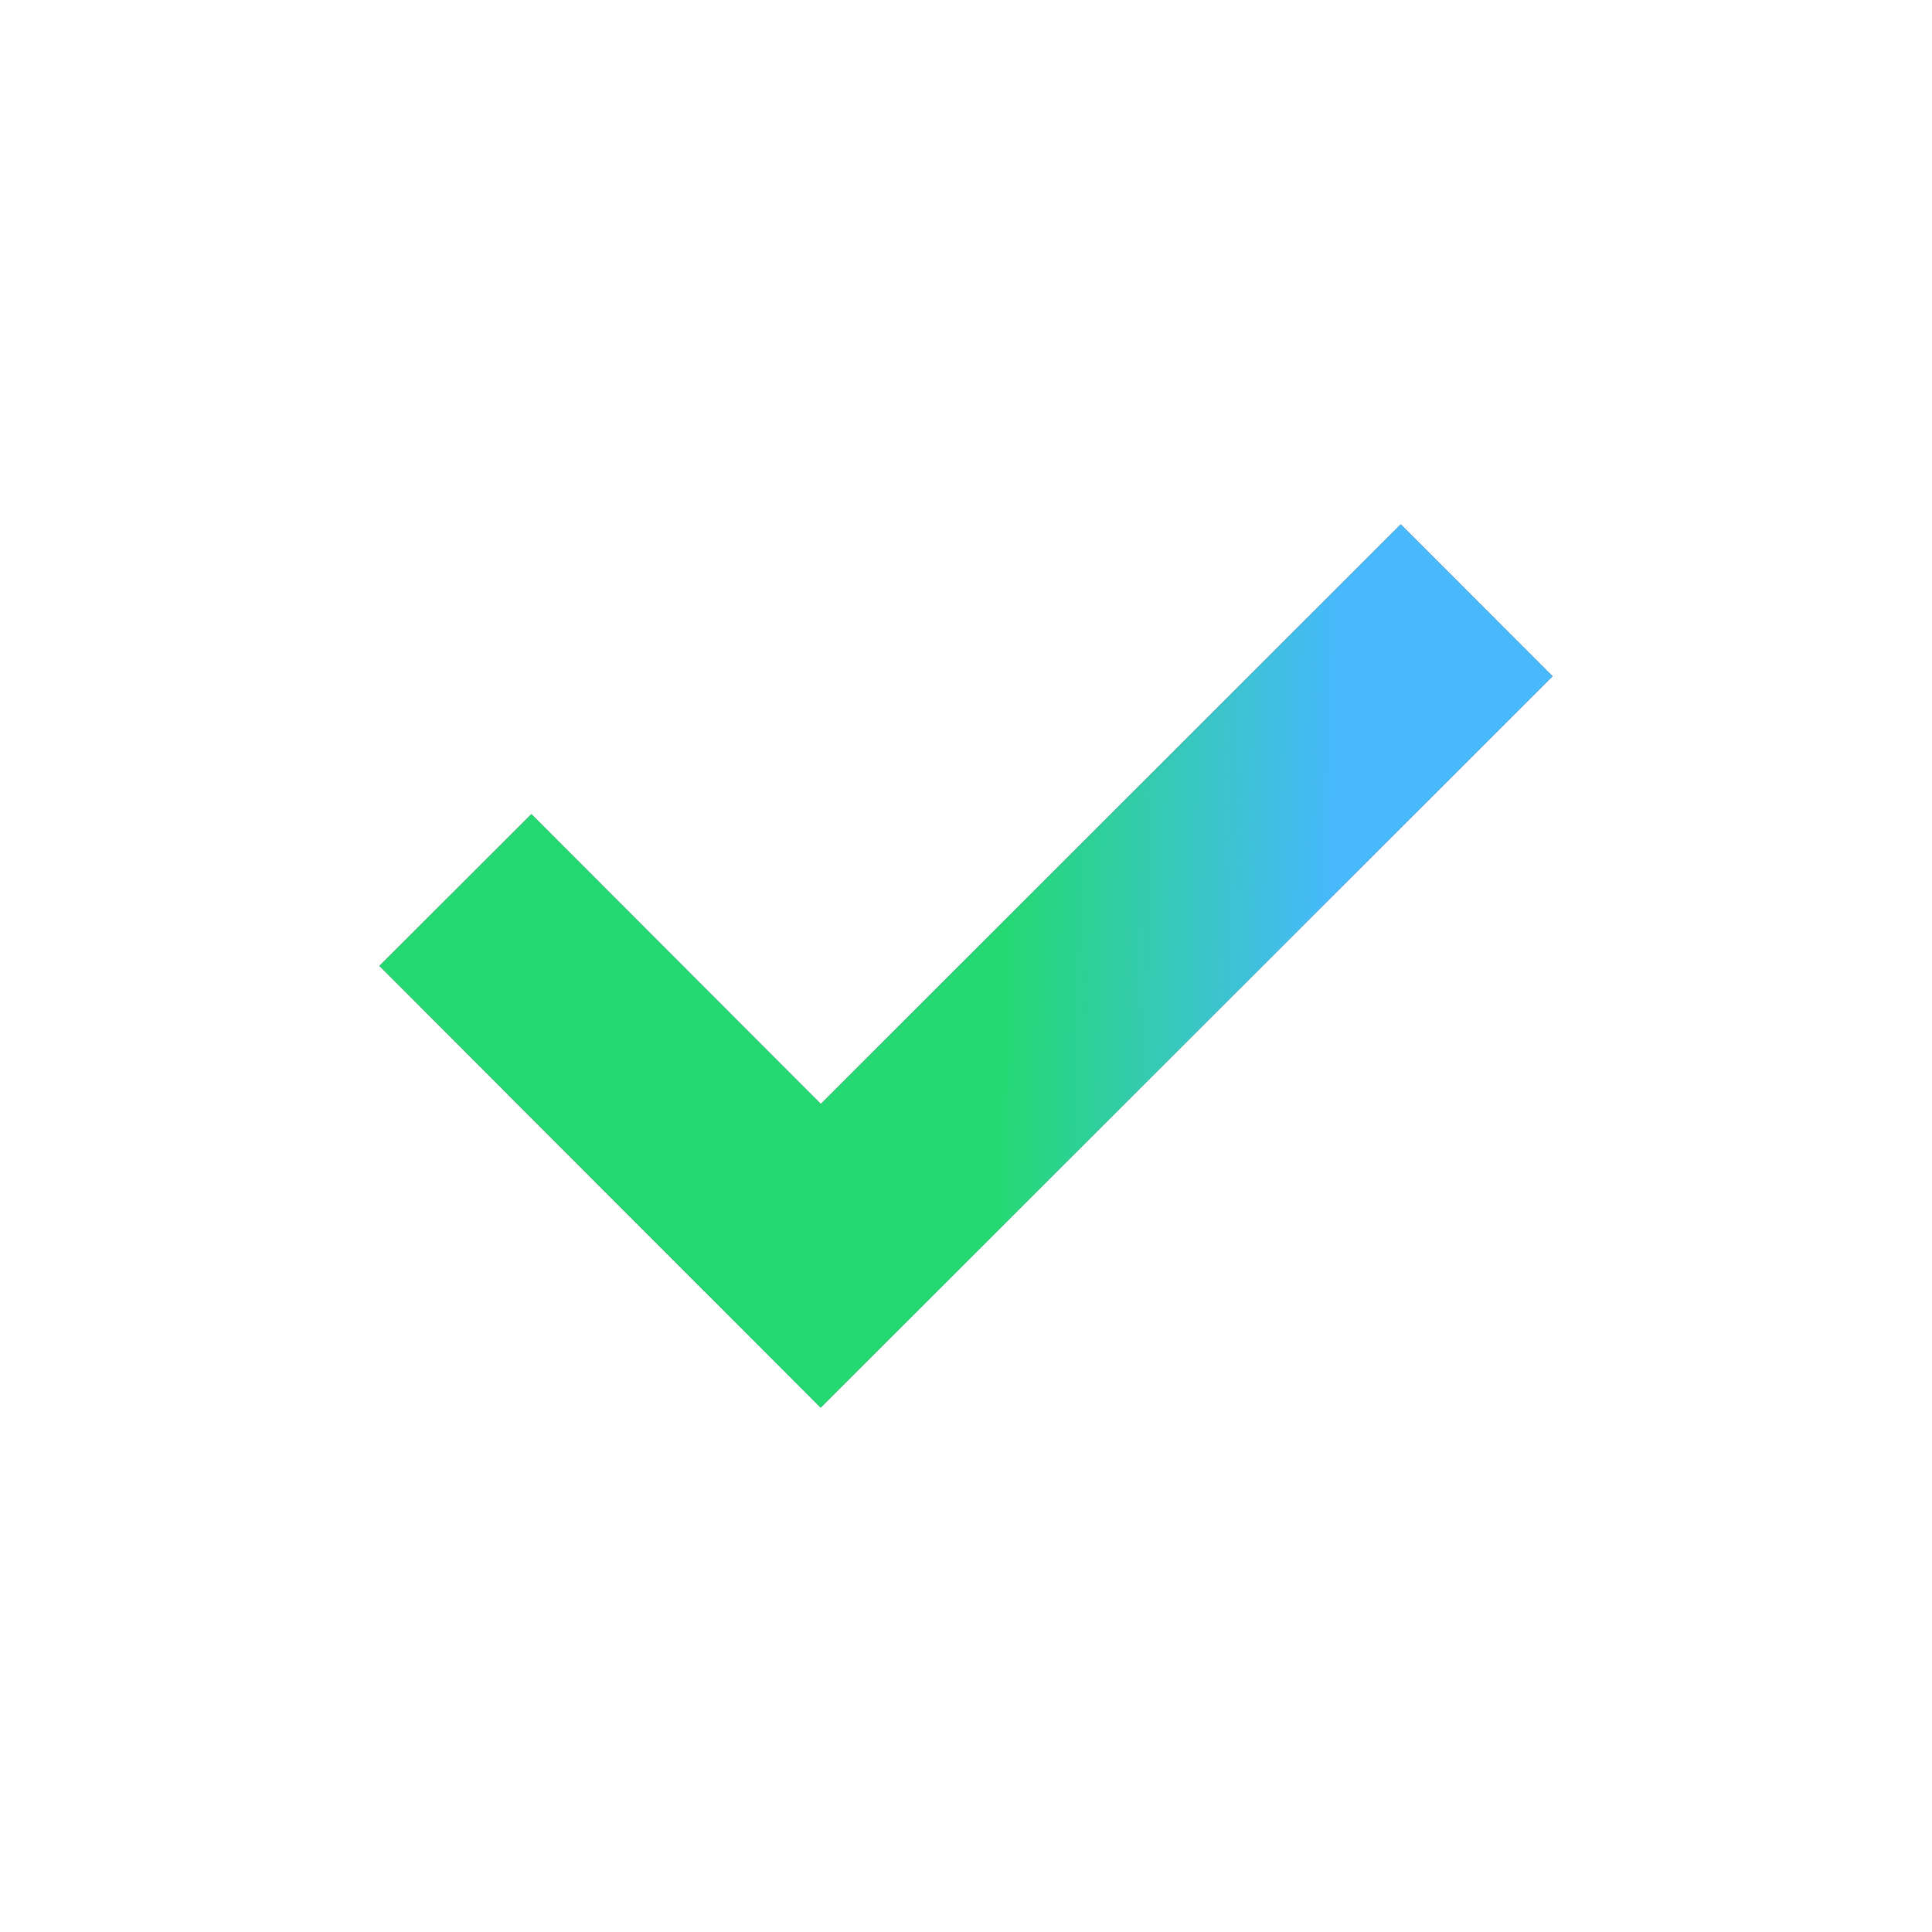 <svg width="90" height="90" viewBox="0 0 90 90" fill="none" xmlns="http://www.w3.org/2000/svg">
<path d="M24.75 45L38.234 58.5L65.25 31.5" stroke="#2C3144" stroke-width="10" stroke-linecap="square"/>
<path d="M24.75 45L38.234 58.5L65.25 31.5" stroke="url(#paint0_linear_12221_2408)" stroke-width="10" stroke-linecap="square"/>
<defs>
<linearGradient id="paint0_linear_12221_2408" x1="29.182" y1="45" x2="61.925" y2="45.852" gradientUnits="userSpaceOnUse">
<stop offset="0.542" stop-color="#25D972"/>
<stop offset="0.542" stop-color="#25D975"/>
<stop offset="1" stop-color="#47B9FC"/>
</linearGradient>
</defs>
</svg>
